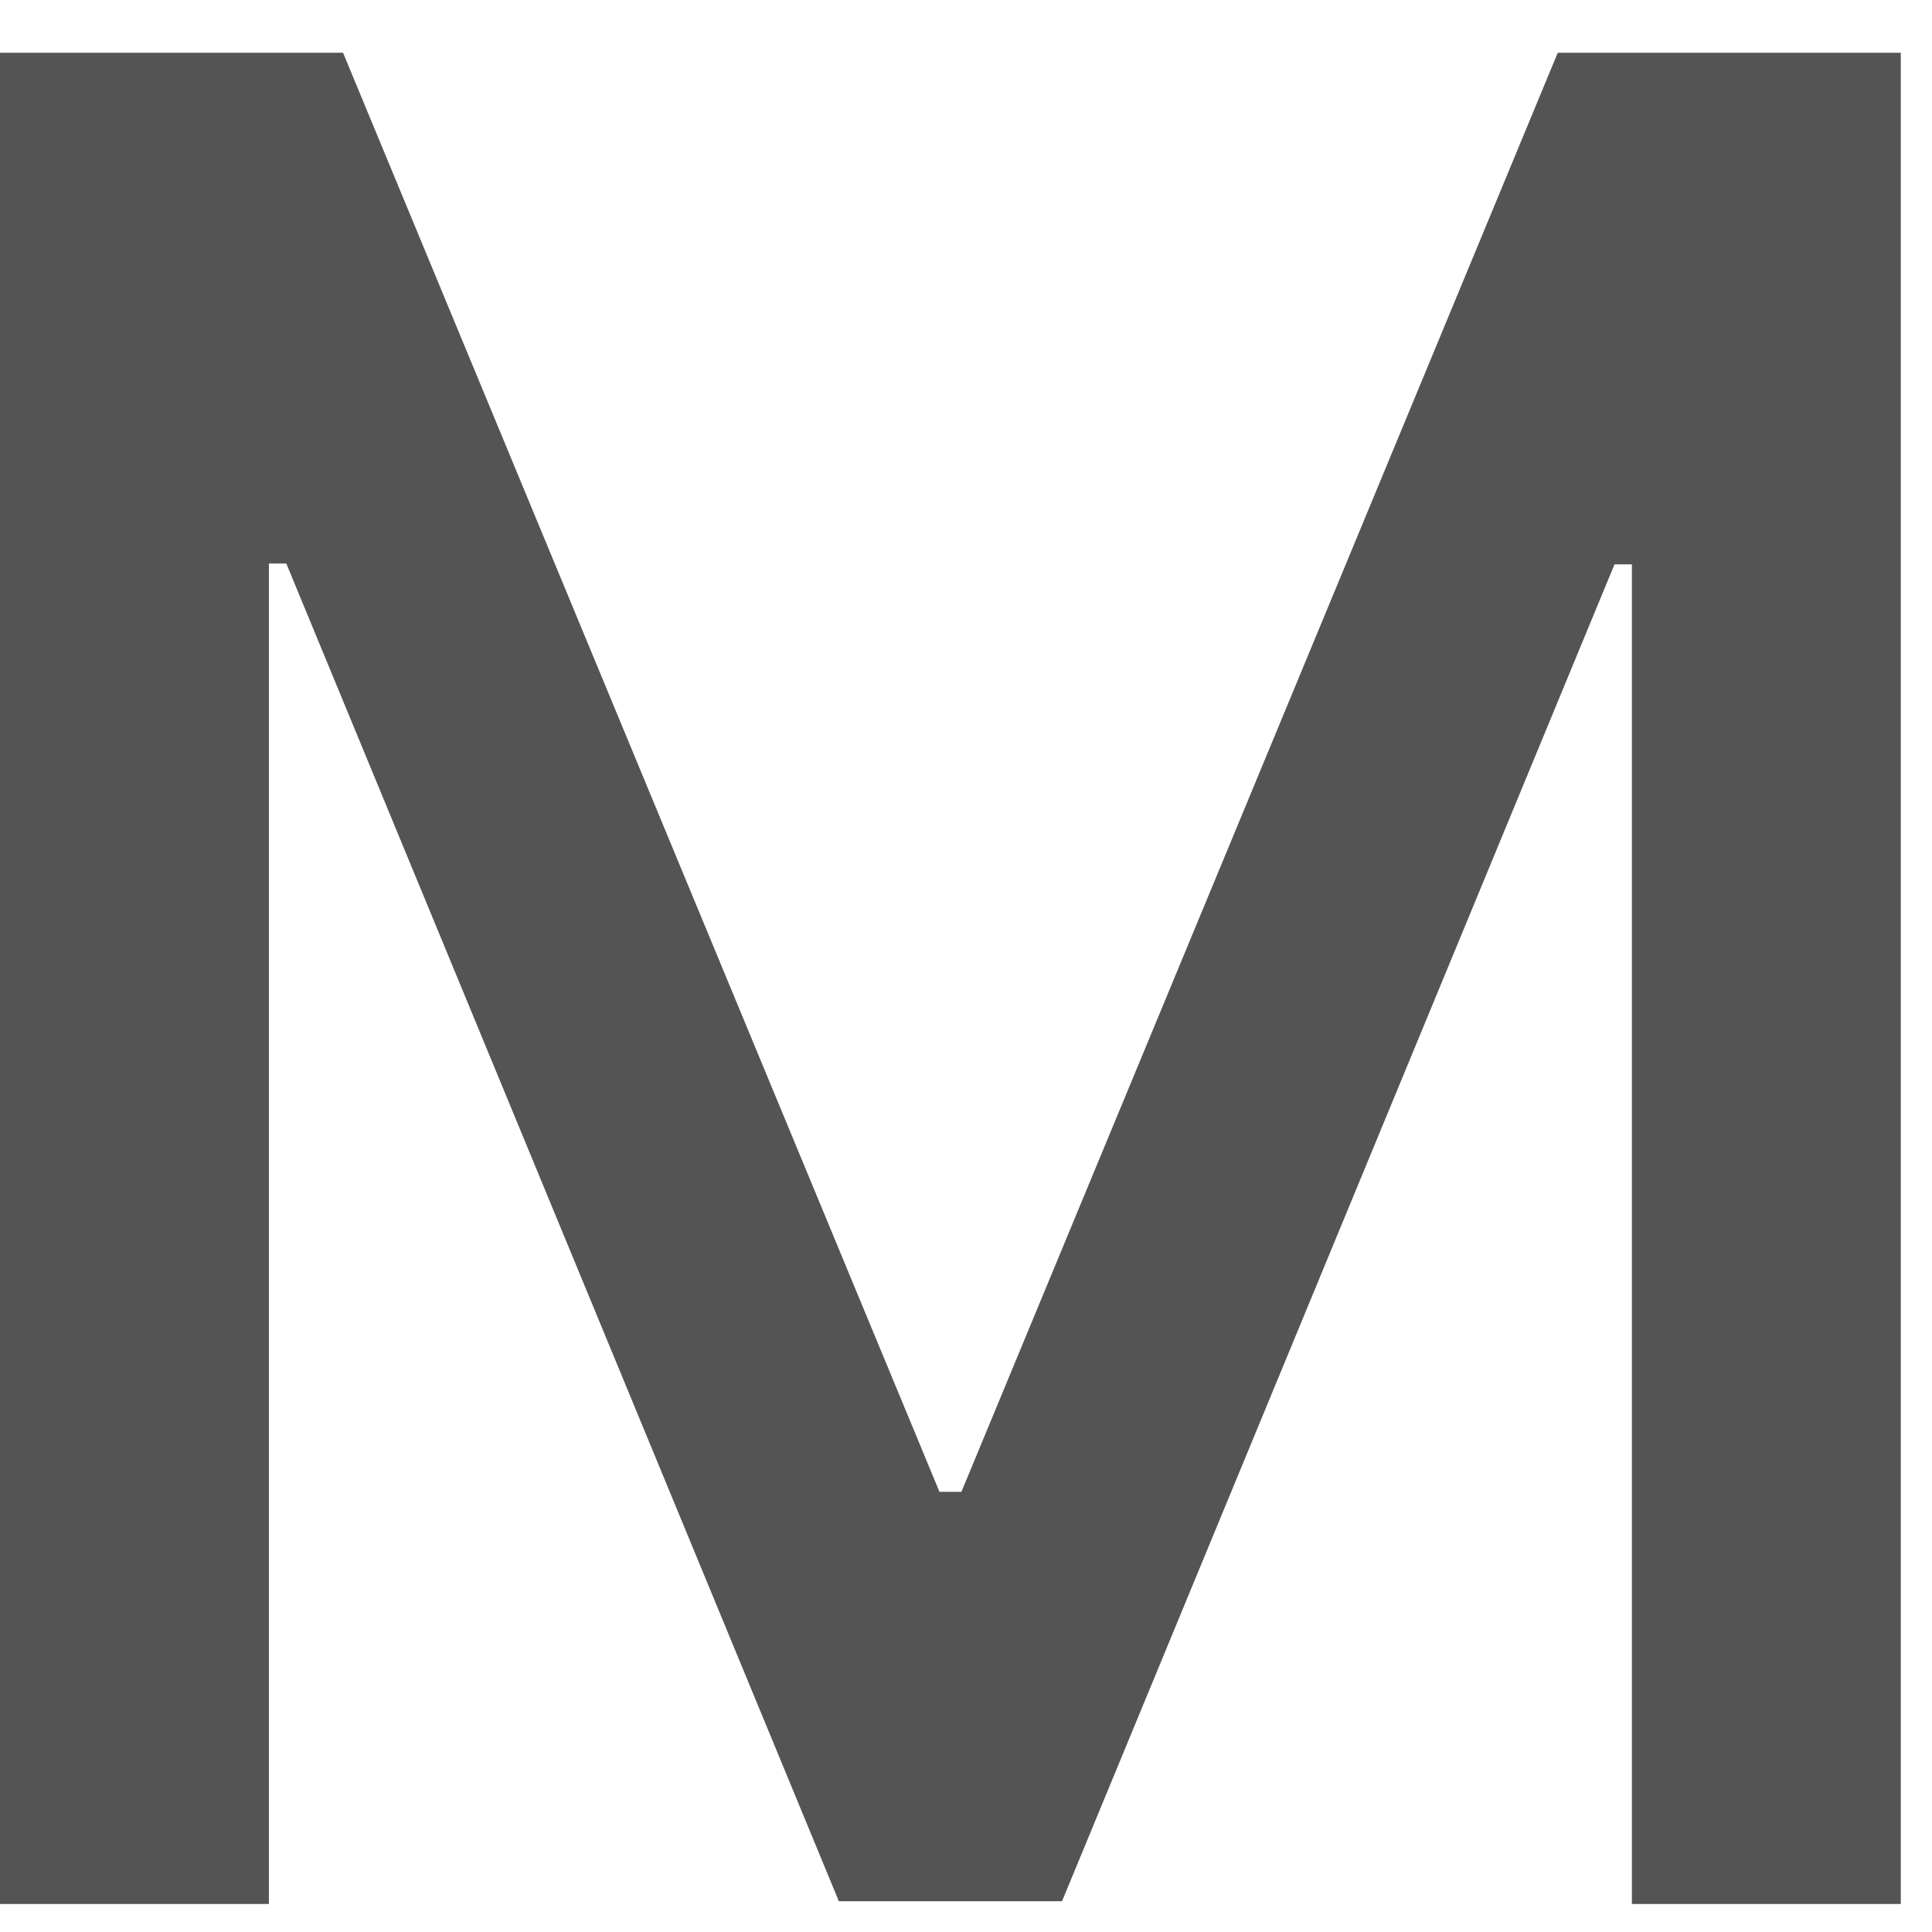 <svg width="27" height="27" viewBox="0 0 27 27" fill="none" xmlns="http://www.w3.org/2000/svg">
<path d="M0 0.737V26.608H3.758V7.875H4.001L11.723 26.57H14.842L18.702 17.229L22.563 7.887H22.806V26.608H26.564V0.737H21.77L17.603 10.793L13.436 20.848H13.129L4.794 0.737H0Z" fill="#545454"/>
</svg>
